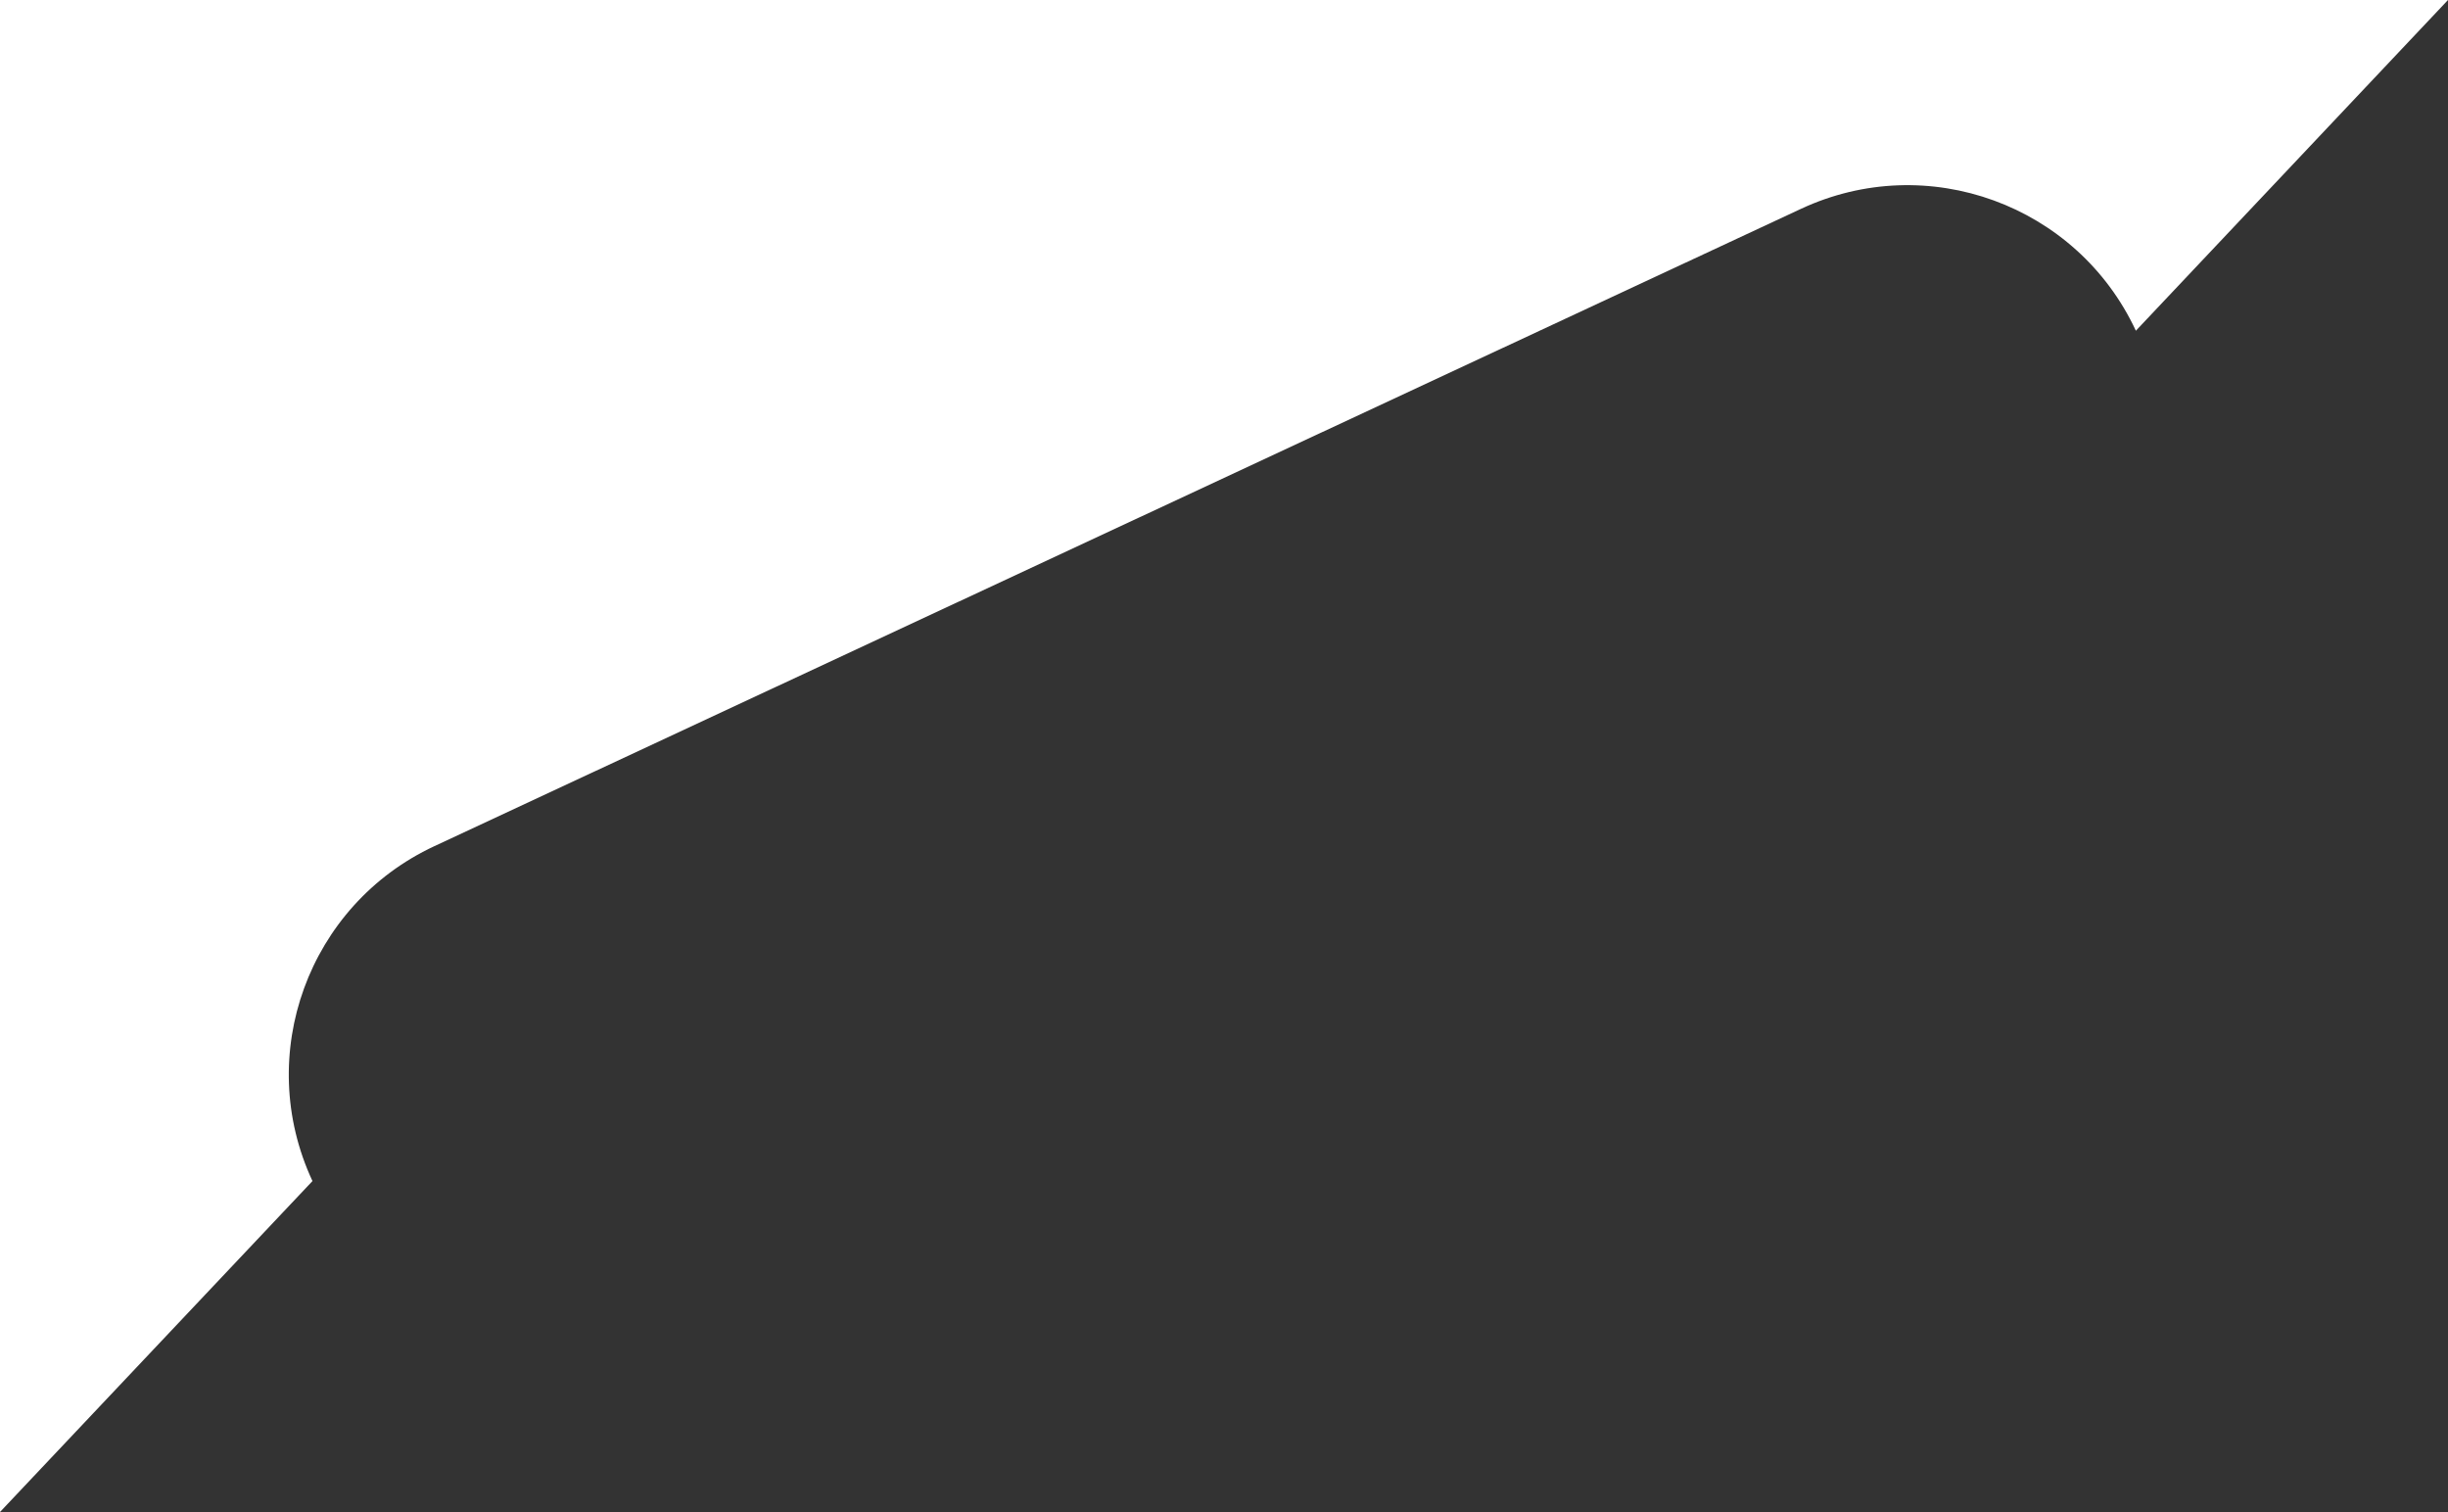 <?xml version="1.0" encoding="UTF-8"?> <svg xmlns="http://www.w3.org/2000/svg" width="1943" height="1200" viewBox="0 0 1943 1200" fill="none"><rect x="0" y="0" width="1943" height="1200" fill="#333333" stroke="none"/> <path d="M0 0H1943L1695.26 262.476C1648.58 162.368 1529.58 119.057 1429.48 165.739L344.743 671.558C244.635 718.239 201.324 837.235 248.006 937.343L0 1200V0Z" fill="white"></path> </svg> 